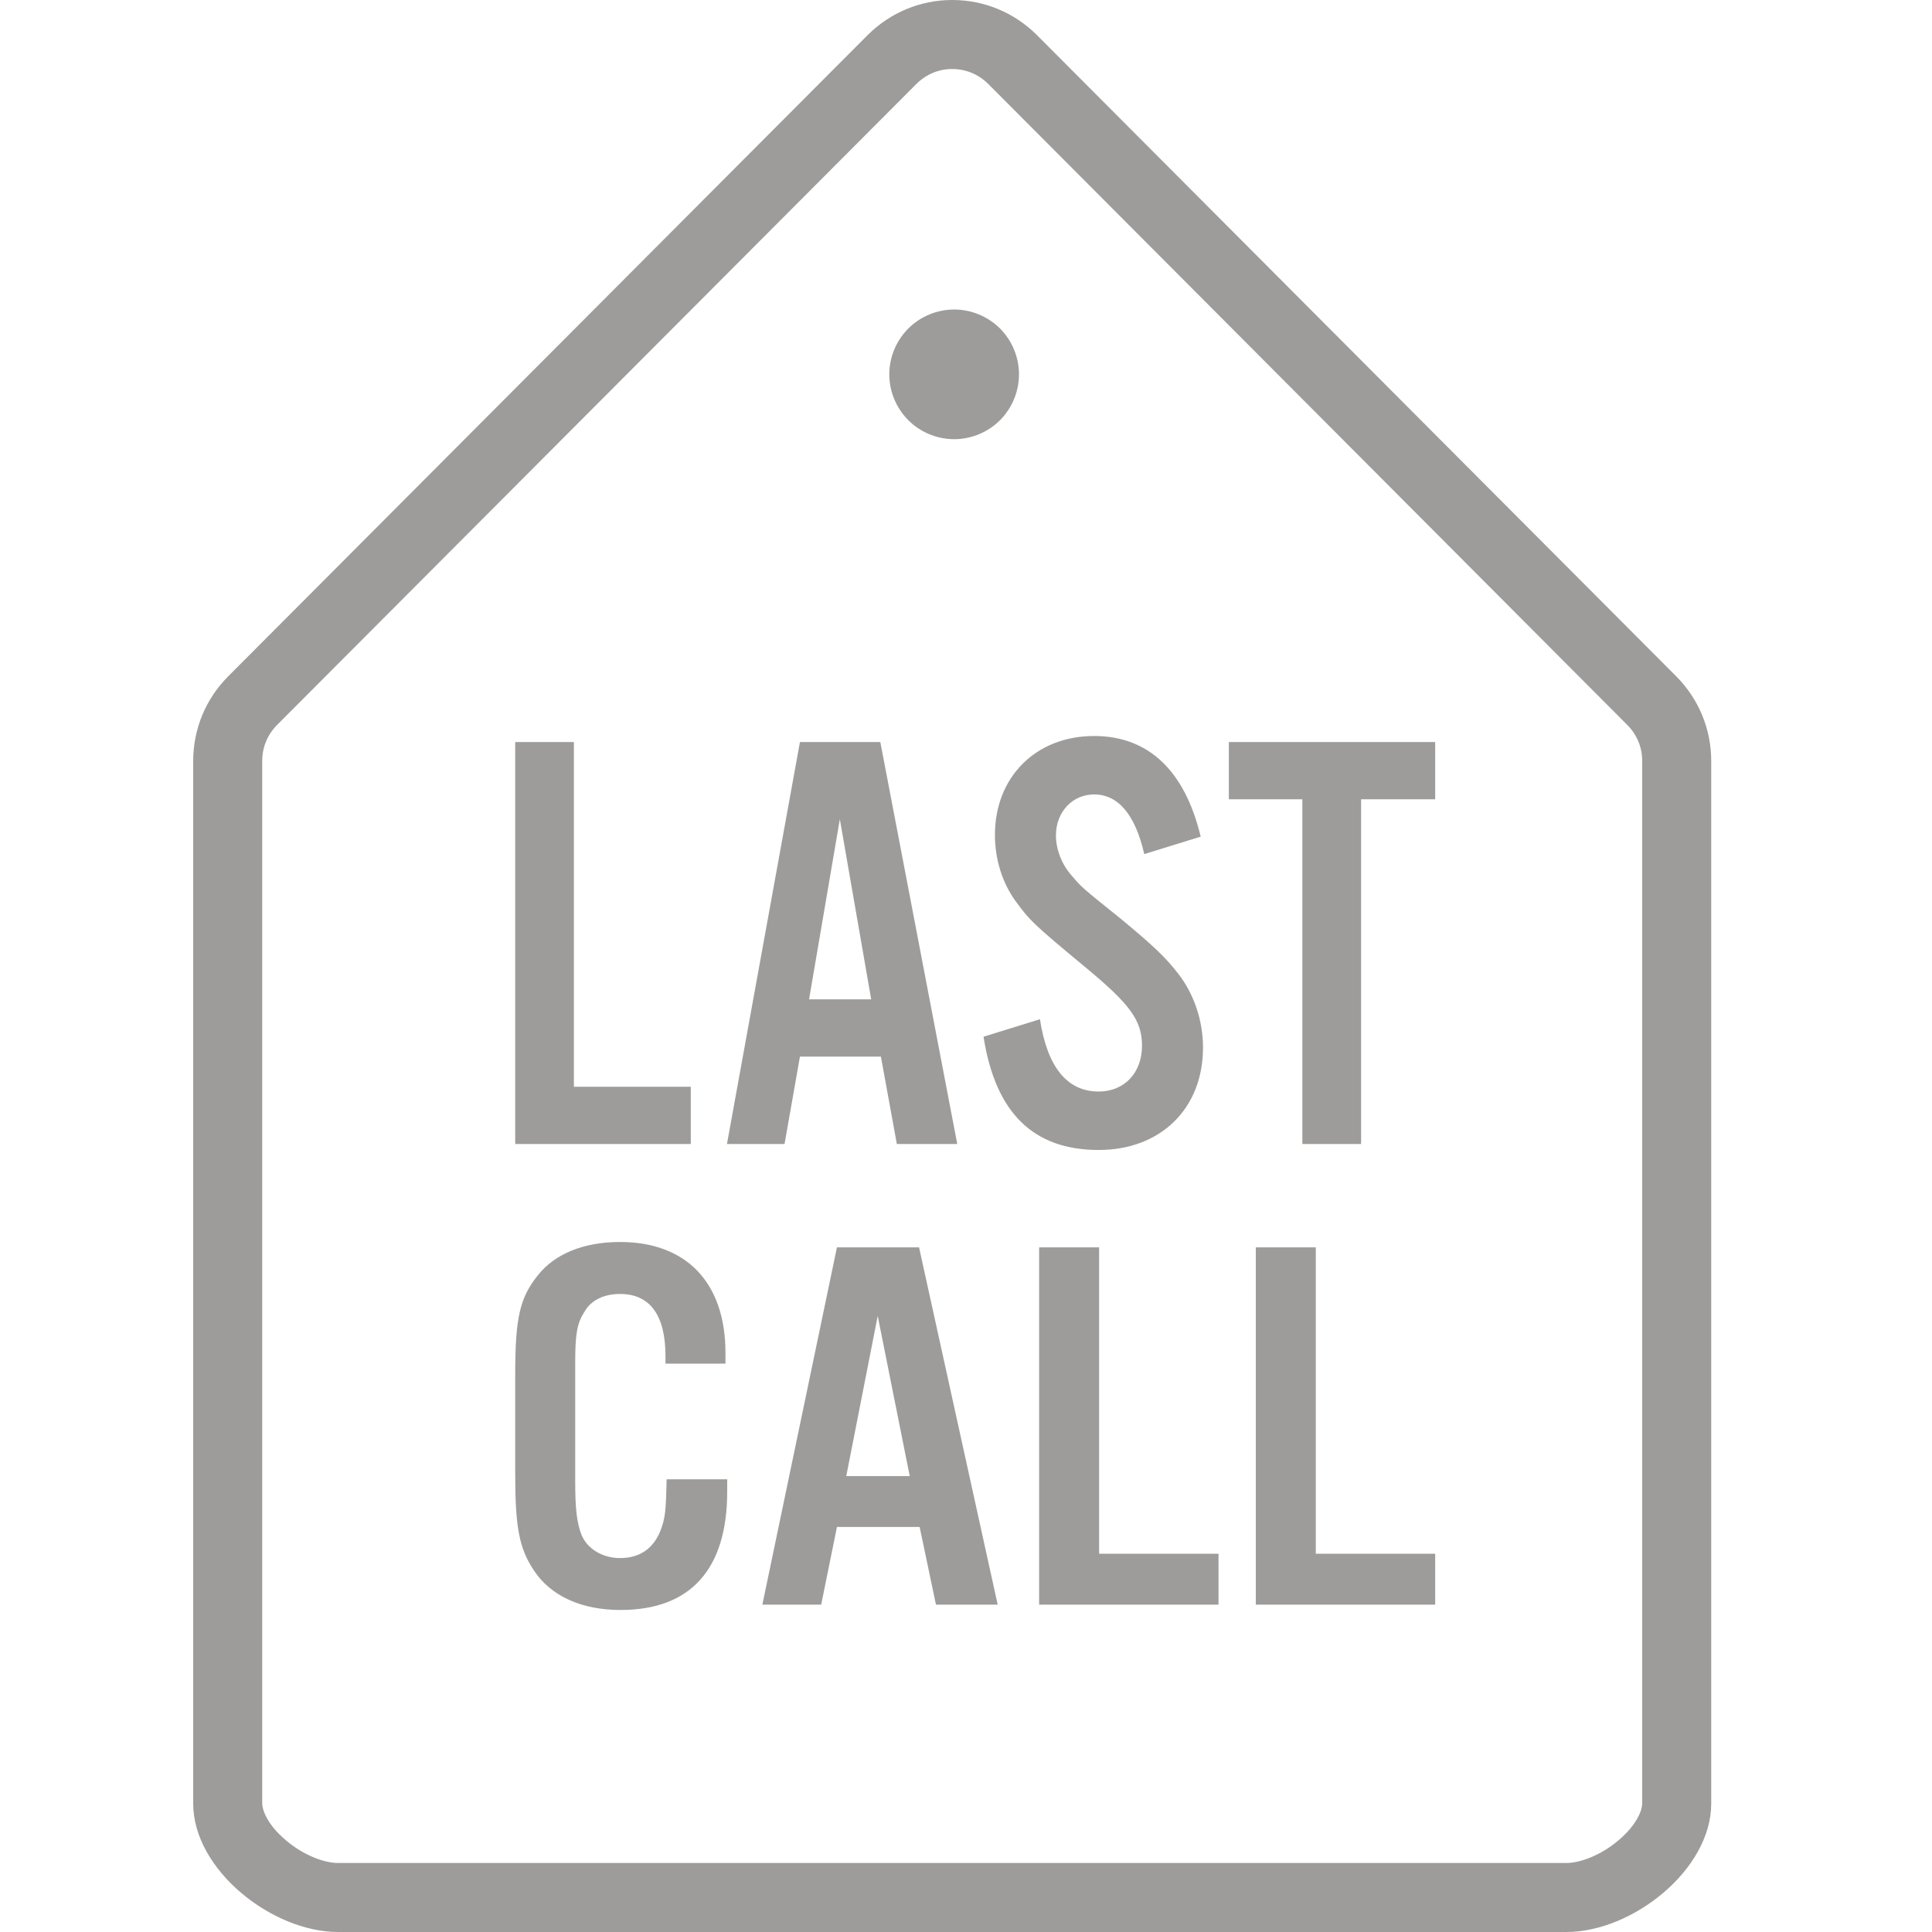 <svg width="40" height="40" viewBox="0 0 40 40" fill="none" xmlns="http://www.w3.org/2000/svg">
<path fill-rule="evenodd" clip-rule="evenodd" d="M19.714 1.429C19.996 1.429 20.256 1.536 20.457 1.735L20.458 1.736L33.691 15.009L33.692 15.01C33.893 15.213 34 15.473 34 15.757V37.342C34 37.463 33.905 37.765 33.515 38.097C33.133 38.423 32.701 38.571 32.431 38.571H6.997C6.728 38.571 6.295 38.423 5.914 38.097C5.523 37.765 5.429 37.463 5.429 37.342V15.757C5.429 15.473 5.535 15.212 5.737 15.009L5.737 15.009L18.971 1.74L18.972 1.739C19.176 1.536 19.437 1.429 19.714 1.429ZM19.714 0C20.375 0 20.998 0.258 21.467 0.725L34.704 14.002C35.172 14.473 35.429 15.096 35.429 15.757V37.342C35.429 38.711 33.797 40 32.431 40H6.997C5.632 40 4 38.711 4 37.342V15.757C4 15.096 4.256 14.473 4.725 14.002L17.962 0.728C18.43 0.261 19.054 0 19.714 0ZM24.859 17.322C24.529 15.949 23.773 15.238 22.652 15.238C21.448 15.238 20.599 16.087 20.599 17.284C20.599 17.796 20.752 18.282 21.035 18.669C21.331 19.068 21.378 19.118 22.475 20.029C23.396 20.79 23.644 21.127 23.644 21.651C23.644 22.212 23.278 22.599 22.747 22.599C22.098 22.599 21.684 22.1 21.531 21.102L20.363 21.464C20.61 23.049 21.401 23.809 22.747 23.809C24.033 23.809 24.907 22.949 24.907 21.689C24.907 21.127 24.718 20.578 24.399 20.166C24.139 19.829 23.892 19.592 23.231 19.044L23.23 19.043C22.393 18.37 22.393 18.37 22.192 18.133C21.98 17.896 21.862 17.584 21.862 17.297C21.862 16.81 22.204 16.448 22.652 16.448C23.148 16.448 23.502 16.86 23.691 17.683L24.859 17.322ZM10.667 15.363H11.882V22.5H14.302V23.685H10.667V15.363ZM18.568 23.685L18.238 21.876H16.562L16.243 23.685H15.051L16.562 15.363H18.226L19.819 23.685H18.568ZM16.751 20.69H18.037L17.388 16.96L16.751 20.69ZM29.714 16.548H28.18V23.685H26.964V16.548H25.442V15.363H29.714V16.548ZM15.02 28.232V28.01C15.02 26.557 14.212 25.714 12.837 25.714C12.089 25.714 11.487 25.958 11.137 26.402C10.763 26.868 10.667 27.278 10.667 28.454V30.527C10.667 31.625 10.751 32.058 11.053 32.513C11.402 33.045 12.041 33.333 12.849 33.333C14.296 33.333 15.056 32.49 15.056 30.882V30.627H13.802C13.79 31.171 13.778 31.337 13.729 31.526C13.597 32.014 13.295 32.258 12.837 32.258C12.475 32.258 12.162 32.069 12.041 31.781C11.945 31.537 11.909 31.248 11.909 30.683V28.221C11.909 27.622 11.945 27.4 12.102 27.156C12.234 26.923 12.499 26.79 12.837 26.79C13.452 26.79 13.778 27.223 13.778 28.076V28.232H15.02ZM19.04 31.614L19.378 33.222H20.656L19.028 25.825H17.328L15.784 33.222H17.002L17.328 31.614H19.04ZM18.835 30.561H17.521L18.172 27.245L18.835 30.561ZM21.514 25.825H22.756V32.169H25.228V33.222H21.514V25.825ZM27.242 25.825H26V33.222H29.714V32.169H27.242V25.825ZM19.755 9.093C20.108 9.093 20.454 8.95 20.704 8.7C20.954 8.45 21.097 8.104 21.097 7.75C21.097 7.396 20.954 7.051 20.704 6.801C20.454 6.551 20.108 6.408 19.755 6.408C19.401 6.408 19.055 6.551 18.806 6.801C18.555 7.051 18.412 7.396 18.412 7.75C18.412 8.104 18.555 8.45 18.806 8.7C19.055 8.95 19.401 9.093 19.755 9.093Z" fill="#9E9C9A"/>
</svg>
